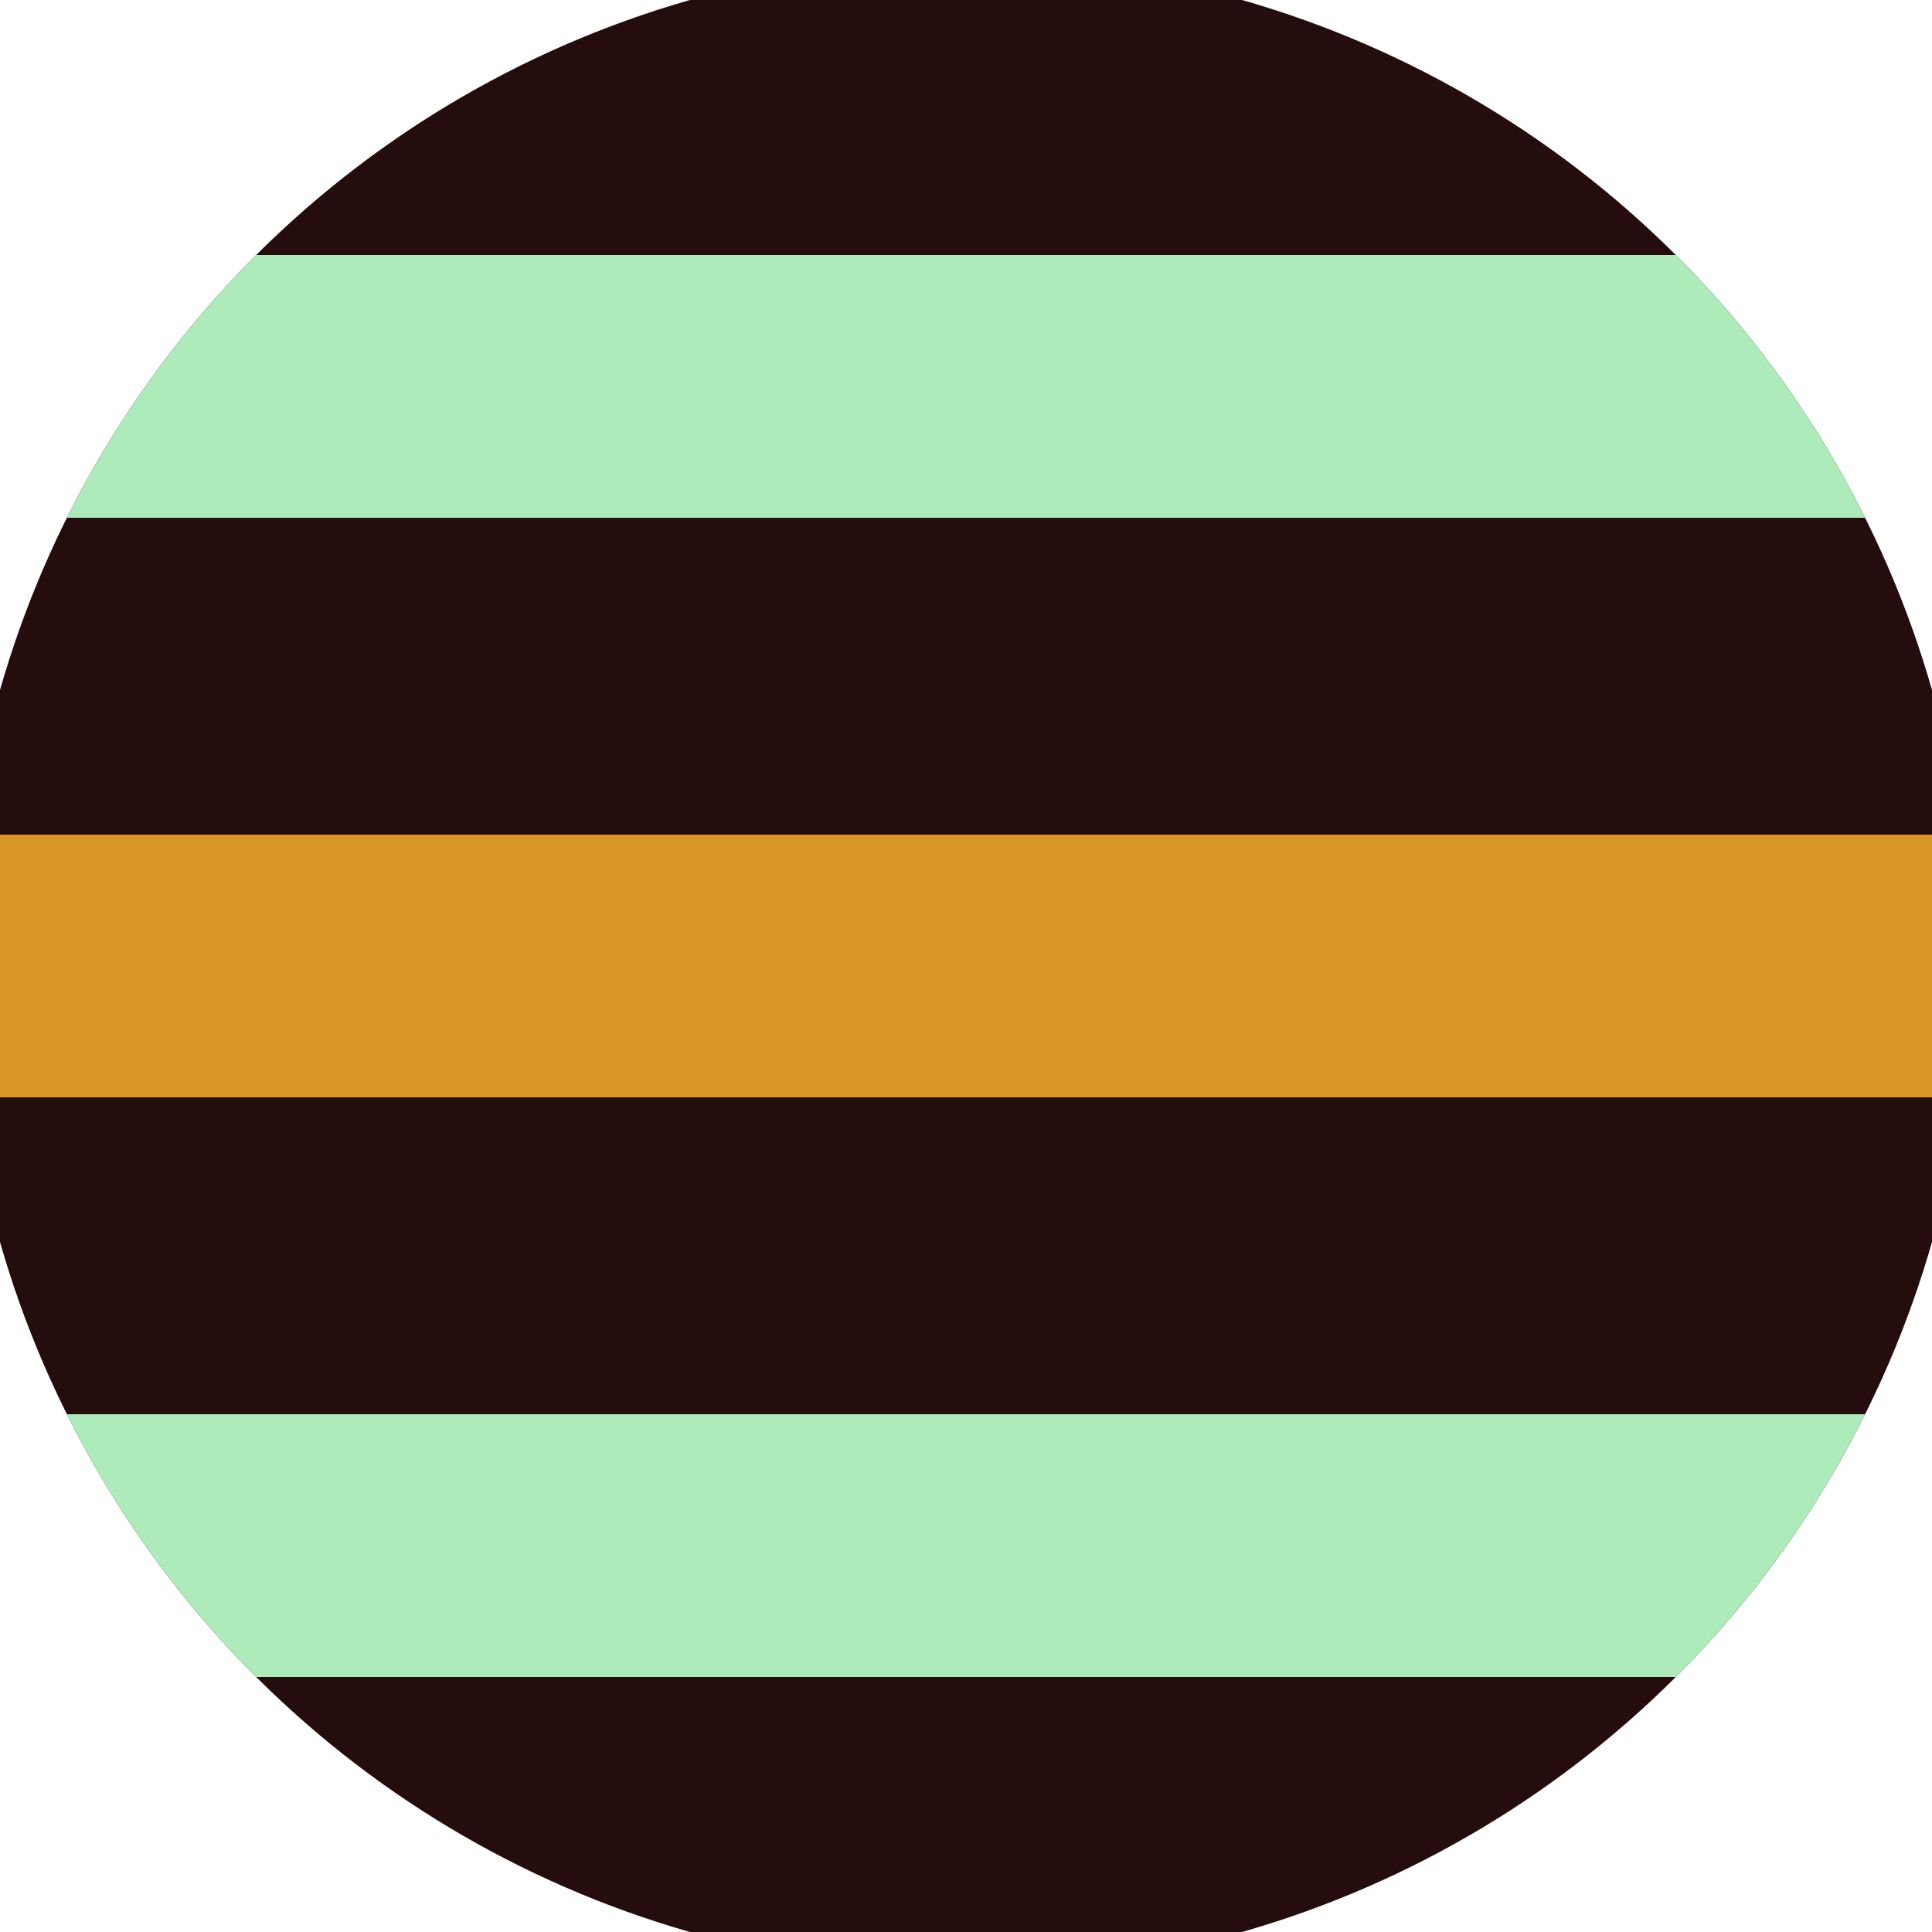 <svg xmlns="http://www.w3.org/2000/svg" width="128" height="128" viewBox="0 0 100 100" shape-rendering="geometricPrecision">
                            <defs>
                                <clipPath id="clip">
                                    <circle cx="50" cy="50" r="52" />
                                    <!--<rect x="0" y="0" width="100" height="100"/>-->
                                </clipPath>
                            </defs>
                            <g transform="rotate(90 50 50)">
                            <rect x="0" y="0" width="100" height="100" fill="#260d0d" clip-path="url(#clip)"/><path d="M 43.2 0 H 56.8 V 100 H 43.2" fill="#d99726" clip-path="url(#clip)"/><path d="M 13.2 0 H 26.8 V 100 H 13.2 Z
                          M 73.2 0 H 86.8 V 100 H 73.2 Z" fill="#adebba" clip-path="url(#clip)"/></g></svg>